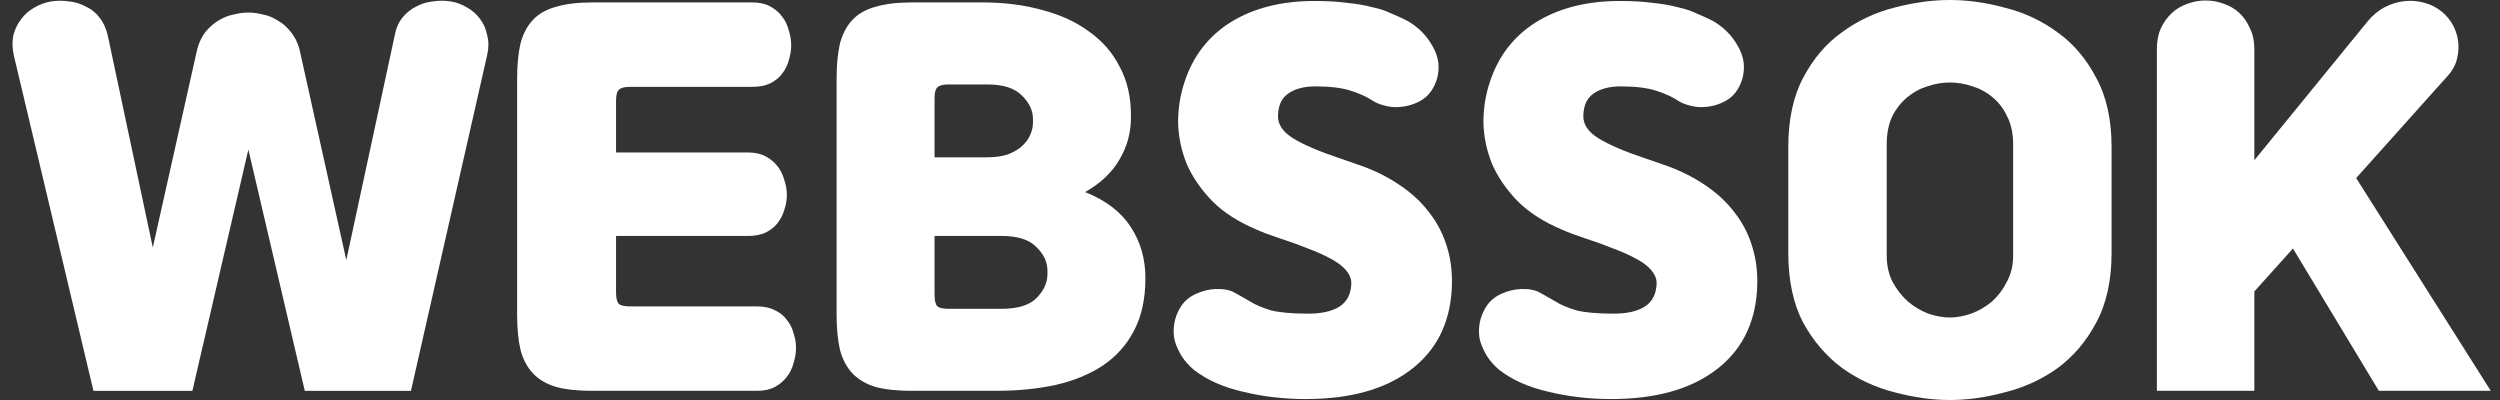 <svg width="100" height="16" viewBox="0 0 100 16" fill="none" xmlns="http://www.w3.org/2000/svg">
<rect x="0" y="0" width="100" height="16" fill="#333333" stroke="none"/>
<path d="M86.275 1.969C86.275 1.647 86.327 1.371 86.43 1.139C86.546 0.894 86.694 0.689 86.874 0.521C87.054 0.354 87.26 0.232 87.491 0.155C87.723 0.065 87.967 0.02 88.225 0.02C88.482 0.02 88.727 0.065 88.958 0.155C89.19 0.232 89.396 0.354 89.576 0.521C89.756 0.689 89.897 0.894 90 1.139C90.116 1.371 90.174 1.647 90.174 1.969V6.408L94.71 0.849C94.903 0.618 95.115 0.438 95.347 0.309C95.591 0.18 95.835 0.097 96.08 0.058C96.337 0.02 96.588 0.026 96.833 0.077C97.09 0.129 97.315 0.219 97.508 0.348C97.727 0.489 97.907 0.669 98.049 0.888C98.19 1.107 98.28 1.345 98.319 1.602C98.357 1.847 98.345 2.098 98.28 2.355C98.216 2.612 98.087 2.844 97.894 3.05L94.246 7.122L99.631 15.633H95.154L91.718 9.94L90.174 11.658V15.633H86.275V1.969Z" fill="white"/>
<path d="M71.532 5.887C71.532 4.78 71.731 3.854 72.13 3.107C72.529 2.348 73.044 1.743 73.674 1.293C74.305 0.83 74.999 0.502 75.758 0.309C76.531 0.103 77.277 0 77.997 0C78.705 0 79.439 0.103 80.198 0.309C80.97 0.502 81.671 0.83 82.301 1.293C82.932 1.743 83.447 2.348 83.845 3.107C84.257 3.854 84.463 4.78 84.463 5.887V10.113C84.463 11.22 84.257 12.153 83.845 12.912C83.447 13.658 82.932 14.263 82.301 14.726C81.671 15.177 80.97 15.498 80.198 15.691C79.439 15.897 78.705 16 77.997 16C77.29 16 76.55 15.897 75.778 15.691C75.019 15.498 74.324 15.177 73.693 14.726C73.063 14.263 72.542 13.658 72.13 12.912C71.731 12.153 71.532 11.22 71.532 10.113V5.887ZM80.526 5.771C80.526 5.346 80.448 4.979 80.294 4.671C80.153 4.362 79.96 4.105 79.715 3.899C79.471 3.693 79.2 3.545 78.904 3.455C78.609 3.352 78.306 3.3 77.997 3.3C77.689 3.3 77.386 3.352 77.09 3.455C76.794 3.545 76.524 3.693 76.28 3.899C76.035 4.105 75.836 4.362 75.681 4.671C75.54 4.979 75.469 5.346 75.469 5.771V10.229C75.469 10.615 75.546 10.963 75.701 11.271C75.868 11.58 76.074 11.844 76.318 12.063C76.563 12.269 76.833 12.429 77.129 12.545C77.438 12.648 77.727 12.7 77.997 12.7C78.268 12.7 78.551 12.648 78.847 12.545C79.155 12.429 79.432 12.269 79.677 12.063C79.921 11.844 80.12 11.58 80.275 11.271C80.442 10.963 80.526 10.615 80.526 10.229V5.771Z" fill="white"/>
<path d="M63.333 4.613C63.32 4.974 63.526 5.282 63.95 5.54C64.375 5.797 64.973 6.054 65.745 6.312L66.691 6.64C67.257 6.846 67.765 7.103 68.216 7.412C68.679 7.721 69.071 8.087 69.393 8.512C69.715 8.924 69.953 9.393 70.107 9.921C70.261 10.435 70.319 11.002 70.281 11.619C70.191 12.996 69.631 14.064 68.602 14.823C67.585 15.582 66.195 15.962 64.433 15.962C63.571 15.962 62.741 15.865 61.943 15.672C61.145 15.492 60.483 15.196 59.955 14.784C59.775 14.63 59.62 14.456 59.492 14.263C59.363 14.058 59.267 13.845 59.202 13.627C59.151 13.408 59.144 13.183 59.183 12.951C59.222 12.707 59.312 12.475 59.453 12.256C59.595 12.037 59.794 11.87 60.051 11.754C60.309 11.639 60.566 11.574 60.824 11.561C61.158 11.549 61.422 11.6 61.615 11.716C61.821 11.832 62.014 11.941 62.194 12.044C62.413 12.185 62.696 12.308 63.043 12.411C63.391 12.501 63.892 12.546 64.549 12.546C65.089 12.546 65.507 12.449 65.803 12.256C66.099 12.063 66.253 11.754 66.266 11.33C66.266 11.15 66.195 10.976 66.054 10.809C65.912 10.641 65.707 10.487 65.436 10.345C65.179 10.204 64.877 10.069 64.529 9.94C64.182 9.799 63.809 9.664 63.41 9.535C63.255 9.483 63.088 9.425 62.908 9.361C62.741 9.297 62.599 9.239 62.483 9.187C61.75 8.879 61.158 8.499 60.708 8.049C60.257 7.586 59.916 7.09 59.685 6.563C59.466 6.022 59.35 5.469 59.337 4.903C59.337 4.337 59.421 3.803 59.588 3.301C59.923 2.259 60.541 1.454 61.441 0.888C62.355 0.322 63.474 0.039 64.799 0.039C65.301 0.039 65.739 0.065 66.112 0.116C66.498 0.155 66.832 0.213 67.115 0.29C67.411 0.354 67.662 0.438 67.868 0.541C68.087 0.631 68.286 0.721 68.466 0.811C68.917 1.056 69.264 1.397 69.509 1.834C69.766 2.271 69.824 2.722 69.682 3.185C69.554 3.584 69.335 3.867 69.026 4.034C68.73 4.202 68.396 4.285 68.023 4.285C67.881 4.285 67.72 4.259 67.54 4.208C67.36 4.156 67.225 4.099 67.135 4.034C66.903 3.88 66.607 3.745 66.247 3.629C65.887 3.513 65.417 3.455 64.838 3.455C64.375 3.455 64.008 3.552 63.738 3.745C63.481 3.925 63.346 4.214 63.333 4.613Z" fill="white"/>
<path d="M51.119 4.613C51.106 4.974 51.312 5.282 51.737 5.54C52.161 5.797 52.76 6.054 53.532 6.312L54.477 6.64C55.044 6.846 55.552 7.103 56.002 7.412C56.465 7.721 56.858 8.087 57.179 8.512C57.501 8.924 57.739 9.393 57.894 9.921C58.048 10.435 58.106 11.002 58.067 11.619C57.977 12.996 57.418 14.064 56.388 14.823C55.372 15.582 53.982 15.962 52.219 15.962C51.357 15.962 50.527 15.865 49.73 15.672C48.932 15.492 48.269 15.196 47.742 14.784C47.562 14.63 47.407 14.456 47.278 14.263C47.15 14.058 47.053 13.845 46.989 13.627C46.938 13.408 46.931 13.183 46.97 12.951C47.008 12.707 47.098 12.475 47.24 12.256C47.381 12.037 47.581 11.87 47.838 11.754C48.096 11.639 48.353 11.574 48.61 11.561C48.945 11.549 49.209 11.6 49.401 11.716C49.607 11.832 49.8 11.941 49.98 12.044C50.199 12.185 50.482 12.308 50.83 12.411C51.177 12.501 51.679 12.546 52.335 12.546C52.876 12.546 53.294 12.449 53.59 12.256C53.886 12.063 54.04 11.754 54.053 11.33C54.053 11.15 53.982 10.976 53.841 10.809C53.699 10.641 53.493 10.487 53.223 10.345C52.966 10.204 52.663 10.069 52.316 9.94C51.968 9.799 51.595 9.664 51.196 9.535C51.042 9.483 50.875 9.425 50.695 9.361C50.527 9.297 50.386 9.239 50.27 9.187C49.537 8.879 48.945 8.499 48.494 8.049C48.044 7.586 47.703 7.09 47.471 6.563C47.253 6.022 47.137 5.469 47.124 4.903C47.124 4.337 47.208 3.803 47.375 3.301C47.709 2.259 48.327 1.454 49.228 0.888C50.141 0.322 51.261 0.039 52.586 0.039C53.088 0.039 53.525 0.065 53.898 0.116C54.285 0.155 54.619 0.213 54.902 0.29C55.198 0.354 55.449 0.438 55.655 0.541C55.873 0.631 56.073 0.721 56.253 0.811C56.703 1.056 57.051 1.397 57.295 1.834C57.553 2.271 57.611 2.722 57.469 3.185C57.34 3.584 57.122 3.867 56.813 4.034C56.517 4.202 56.182 4.285 55.809 4.285C55.668 4.285 55.507 4.259 55.327 4.208C55.147 4.156 55.011 4.099 54.921 4.034C54.69 3.88 54.394 3.745 54.034 3.629C53.673 3.513 53.204 3.455 52.625 3.455C52.161 3.455 51.795 3.552 51.525 3.745C51.267 3.925 51.132 4.214 51.119 4.613Z" fill="white"/>
<path d="M45.237 4.709C45.237 5.314 45.083 5.874 44.774 6.389C44.478 6.903 44.021 7.334 43.404 7.682C44.24 8.016 44.851 8.486 45.237 9.091C45.623 9.683 45.816 10.358 45.816 11.117V11.136C45.816 11.96 45.662 12.661 45.353 13.24C45.057 13.806 44.639 14.27 44.099 14.63C43.571 14.977 42.941 15.235 42.207 15.402C41.487 15.556 40.695 15.633 39.833 15.633H36.475C35.896 15.633 35.413 15.582 35.027 15.479C34.641 15.363 34.333 15.183 34.101 14.939C33.869 14.694 33.702 14.379 33.599 13.993C33.509 13.607 33.464 13.137 33.464 12.584V3.146C33.464 2.593 33.509 2.123 33.599 1.737C33.702 1.351 33.869 1.036 34.101 0.791C34.333 0.547 34.641 0.373 35.027 0.27C35.413 0.155 35.896 0.097 36.475 0.097H39.293C40.181 0.097 40.985 0.2 41.705 0.405C42.439 0.598 43.063 0.888 43.578 1.274C44.105 1.647 44.51 2.117 44.793 2.683C45.089 3.236 45.237 3.873 45.237 4.594V4.709ZM37.382 9.438V11.793C37.382 12.024 37.421 12.179 37.498 12.256C37.575 12.32 37.723 12.352 37.942 12.352H40.065C40.708 12.352 41.171 12.211 41.455 11.928C41.75 11.632 41.898 11.31 41.898 10.963V10.828C41.898 10.48 41.75 10.165 41.455 9.882C41.171 9.586 40.708 9.438 40.065 9.438H37.382ZM37.942 3.378C37.723 3.378 37.575 3.416 37.498 3.494C37.421 3.558 37.382 3.706 37.382 3.937V6.292H39.486C39.807 6.292 40.084 6.253 40.316 6.176C40.547 6.086 40.734 5.977 40.876 5.848C41.03 5.707 41.139 5.559 41.204 5.404C41.281 5.237 41.319 5.07 41.319 4.902V4.767C41.319 4.42 41.171 4.105 40.876 3.822C40.592 3.526 40.129 3.378 39.486 3.378H37.942Z" fill="white"/>
<path d="M24.642 6.099H29.911C30.194 6.099 30.432 6.151 30.625 6.253C30.818 6.356 30.979 6.492 31.108 6.659C31.236 6.826 31.326 7.013 31.378 7.219C31.442 7.412 31.474 7.605 31.474 7.798C31.474 7.991 31.442 8.184 31.378 8.377C31.326 8.57 31.236 8.75 31.108 8.917C30.992 9.071 30.831 9.2 30.625 9.303C30.432 9.393 30.194 9.438 29.911 9.438H24.642V11.696C24.642 11.928 24.68 12.082 24.758 12.159C24.835 12.224 24.983 12.256 25.202 12.256H30.278C30.561 12.256 30.799 12.307 30.992 12.41C31.198 12.5 31.358 12.629 31.474 12.796C31.603 12.951 31.693 13.131 31.744 13.337C31.809 13.53 31.841 13.723 31.841 13.916C31.841 14.109 31.809 14.308 31.744 14.514C31.693 14.72 31.603 14.906 31.474 15.074C31.346 15.241 31.185 15.376 30.992 15.479C30.799 15.582 30.561 15.633 30.278 15.633H23.696C23.117 15.633 22.635 15.582 22.249 15.479C21.863 15.363 21.554 15.183 21.322 14.939C21.091 14.694 20.923 14.379 20.82 13.993C20.73 13.607 20.685 13.137 20.685 12.584V3.146C20.685 2.593 20.73 2.123 20.82 1.737C20.923 1.351 21.091 1.036 21.322 0.791C21.554 0.547 21.863 0.373 22.249 0.27C22.635 0.155 23.117 0.097 23.696 0.097H30.085C30.368 0.097 30.606 0.148 30.799 0.251C30.992 0.354 31.152 0.489 31.281 0.656C31.41 0.824 31.5 1.01 31.551 1.216C31.616 1.422 31.648 1.621 31.648 1.814C31.648 2.007 31.616 2.207 31.551 2.413C31.5 2.606 31.41 2.786 31.281 2.953C31.165 3.108 31.005 3.236 30.799 3.339C30.606 3.429 30.368 3.474 30.085 3.474H25.202C24.983 3.474 24.835 3.513 24.758 3.59C24.68 3.654 24.642 3.802 24.642 4.034V6.099Z" fill="white"/>
<path d="M13.852 10.403L15.782 1.448C15.833 1.152 15.936 0.907 16.09 0.714C16.245 0.521 16.425 0.373 16.631 0.271C16.837 0.155 17.062 0.084 17.306 0.058C17.551 0.02 17.795 0.02 18.04 0.058C18.271 0.097 18.49 0.18 18.696 0.309C18.902 0.425 19.069 0.573 19.198 0.753C19.339 0.933 19.436 1.152 19.487 1.409C19.552 1.654 19.552 1.918 19.487 2.201L16.438 15.634H12.192L9.934 5.983L7.695 15.634H3.738L0.554 2.22C0.489 1.924 0.483 1.654 0.534 1.409C0.599 1.165 0.702 0.952 0.843 0.772C0.985 0.579 1.158 0.425 1.364 0.309C1.583 0.18 1.808 0.097 2.04 0.058C2.284 0.02 2.529 0.02 2.773 0.058C3.018 0.084 3.243 0.155 3.449 0.271C3.667 0.373 3.848 0.521 3.989 0.714C4.143 0.907 4.253 1.152 4.317 1.448L6.112 9.901L7.888 1.969C7.965 1.686 8.081 1.448 8.235 1.255C8.402 1.062 8.576 0.914 8.756 0.811C8.949 0.695 9.149 0.618 9.355 0.579C9.56 0.528 9.753 0.502 9.934 0.502C10.114 0.502 10.307 0.528 10.513 0.579C10.719 0.618 10.912 0.695 11.092 0.811C11.285 0.914 11.458 1.062 11.613 1.255C11.78 1.448 11.902 1.686 11.979 1.969L13.852 10.403Z" fill="white"/>
</svg>
